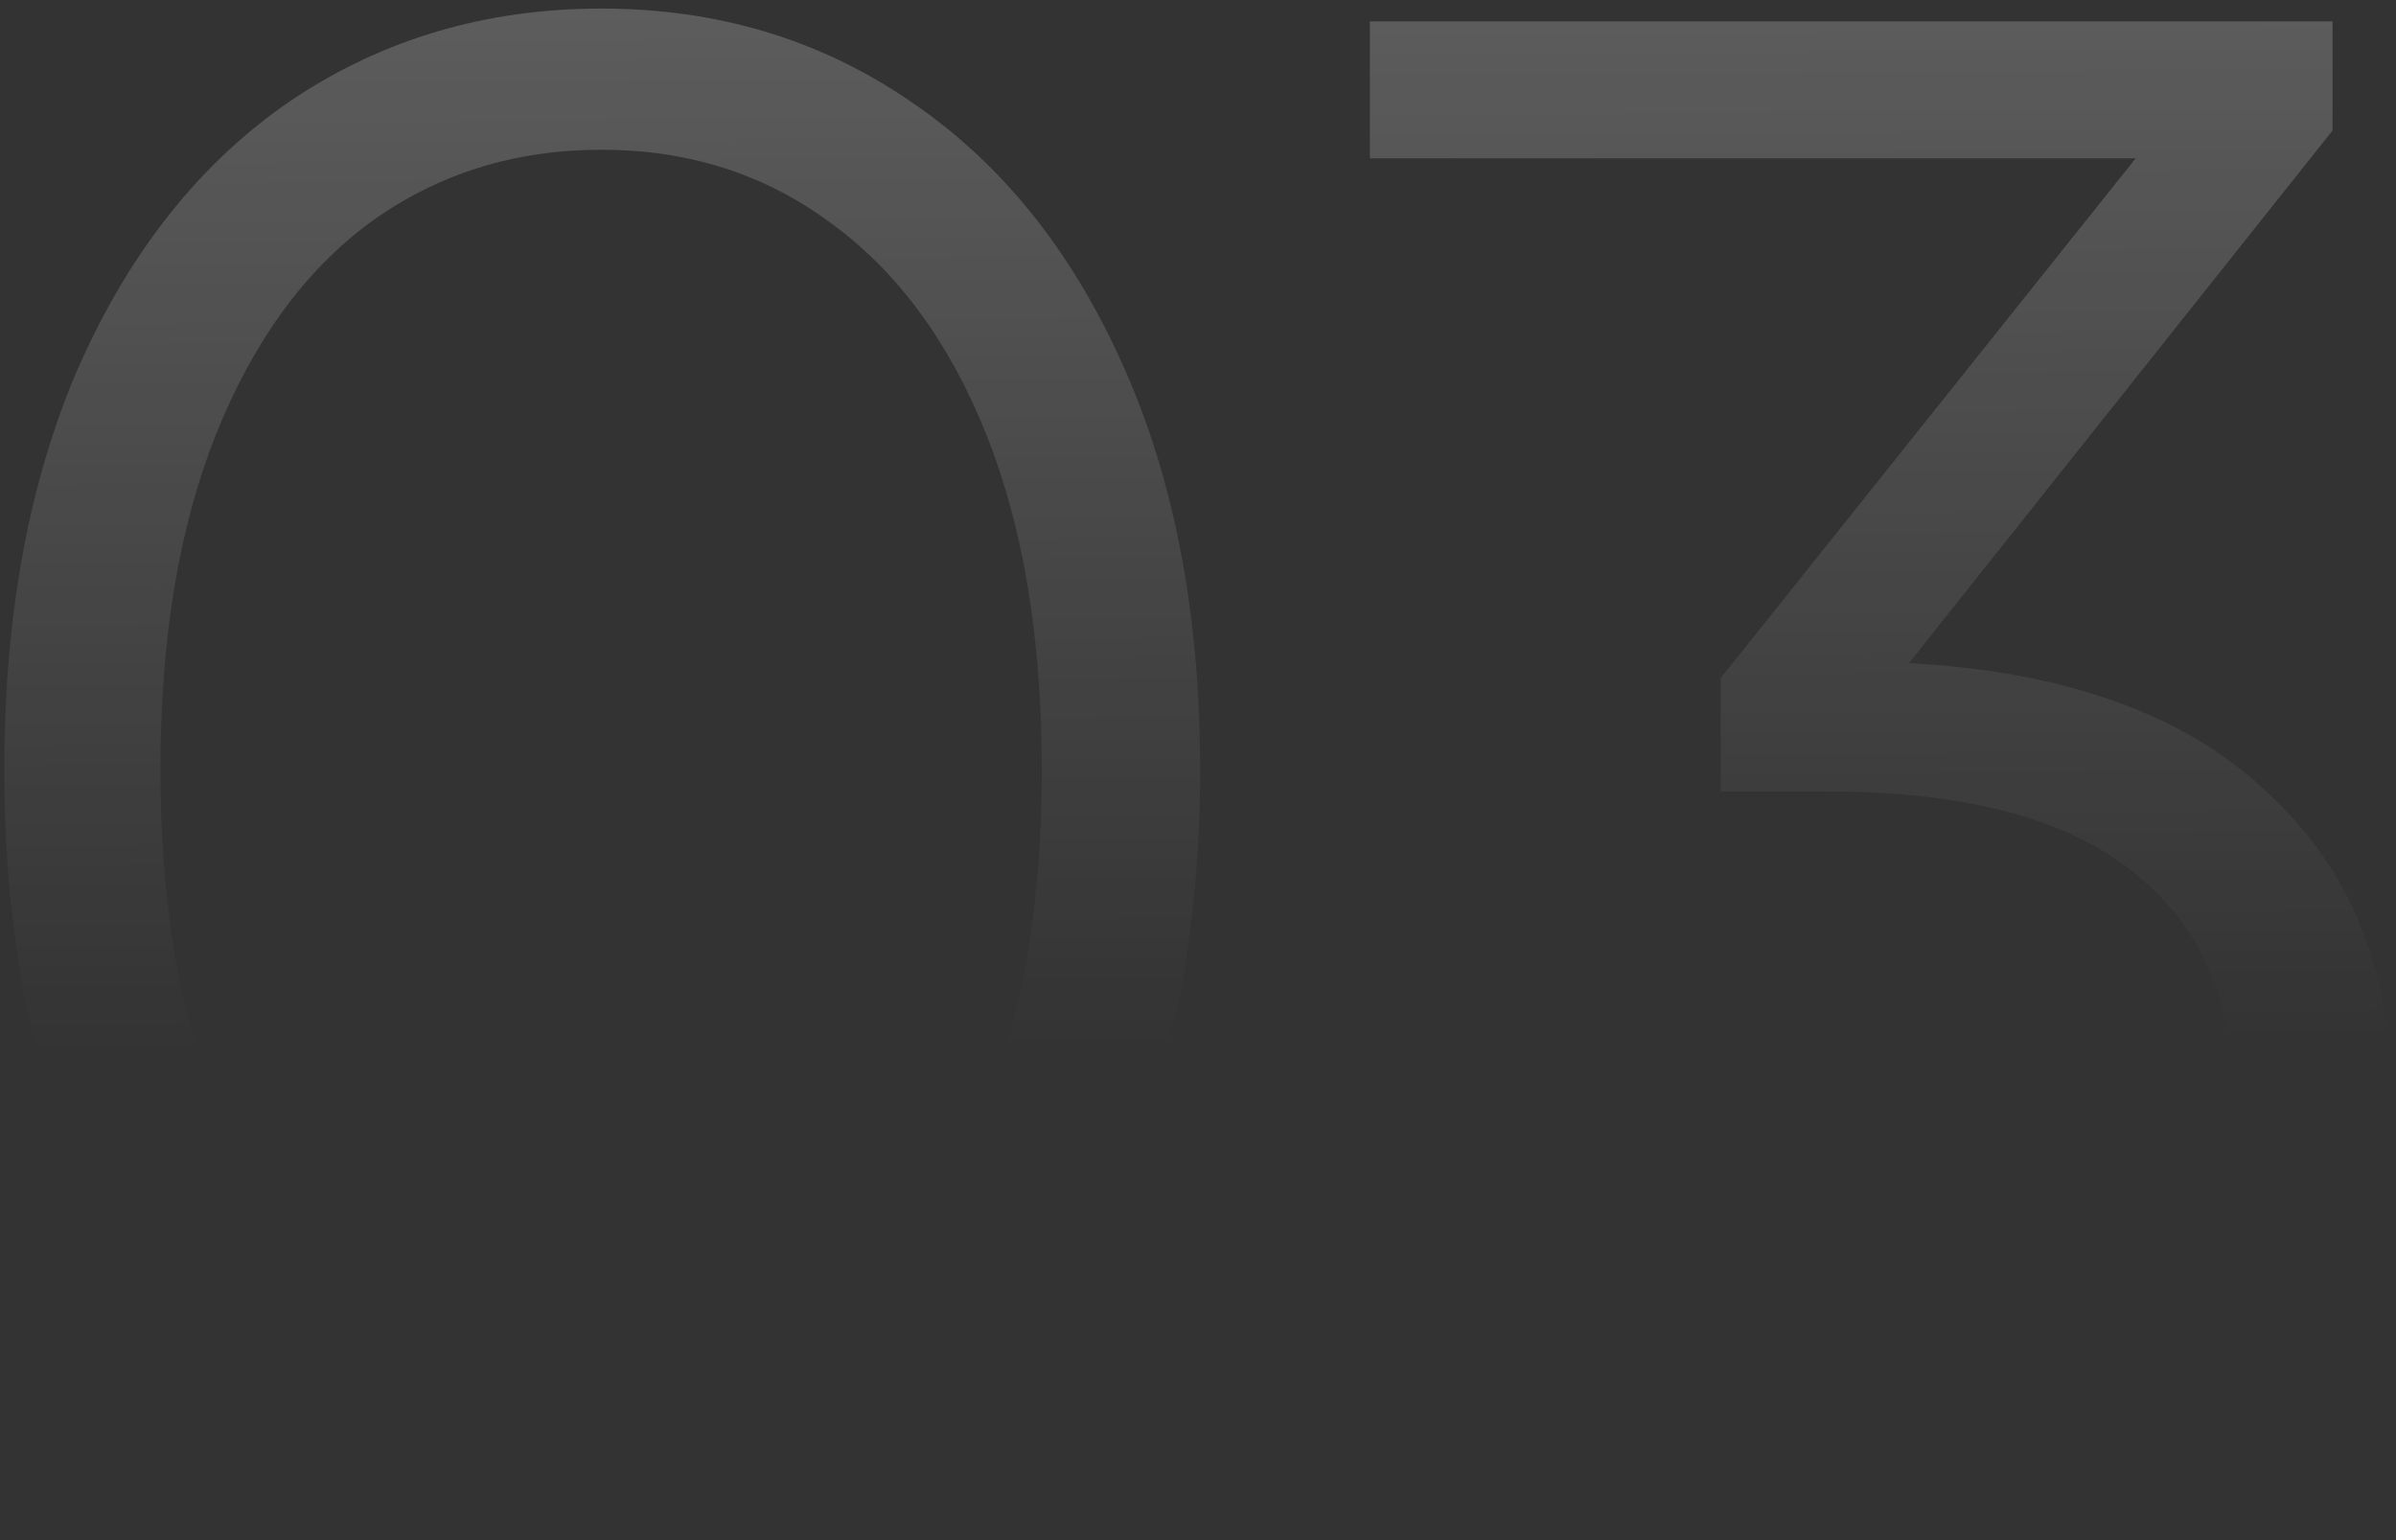 <?xml version="1.0" encoding="UTF-8"?> <svg xmlns="http://www.w3.org/2000/svg" width="112" height="72" viewBox="0 0 112 72" fill="none"><rect x="0" y="0" width="112" height="72" fill="#333333" stroke="none"/> <path d="M28.1 71.6C22.7 71.6 17.867 70.167 13.6 67.3C9.4 64.433 6.1 60.333 3.7 55C1.367 49.6 0.2 43.267 0.2 36C0.2 28.733 1.367 22.433 3.7 17.1C6.1 11.7 9.4 7.567 13.6 4.7C17.867 1.833 22.7 0.4 28.1 0.4C33.5 0.4 38.3 1.833 42.5 4.7C46.767 7.567 50.1 11.7 52.5 17.1C54.9 22.433 56.1 28.733 56.1 36C56.1 43.267 54.9 49.6 52.5 55C50.1 60.333 46.767 64.433 42.5 67.3C38.3 70.167 33.5 71.6 28.1 71.6ZM28.1 65C32.167 65 35.733 63.867 38.8 61.6C41.933 59.333 44.367 56.033 46.1 51.7C47.833 47.367 48.7 42.133 48.7 36C48.7 29.867 47.833 24.633 46.1 20.3C44.367 15.967 41.933 12.667 38.8 10.4C35.733 8.133 32.167 7 28.1 7C24.033 7 20.433 8.133 17.3 10.4C14.233 12.667 11.833 15.967 10.1 20.3C8.367 24.633 7.5 29.867 7.5 36C7.5 42.133 8.367 47.367 10.1 51.7C11.833 56.033 14.233 59.333 17.3 61.6C20.433 63.867 24.033 65 28.1 65ZM89.234 31C96.568 31.4 102.134 33.4 105.934 37C109.801 40.533 111.734 45.167 111.734 50.9C111.734 54.9 110.768 58.467 108.834 61.6C106.901 64.667 104.034 67.1 100.234 68.9C96.434 70.7 91.801 71.6 86.334 71.6C81.268 71.6 76.468 70.8 71.934 69.2C67.468 67.533 63.868 65.333 61.134 62.6L64.634 56.9C66.968 59.3 70.068 61.267 73.934 62.8C77.801 64.267 81.934 65 86.334 65C92.068 65 96.501 63.767 99.634 61.3C102.768 58.767 104.334 55.3 104.334 50.9C104.334 46.567 102.768 43.167 99.634 40.7C96.501 38.233 91.768 37 85.434 37H80.434V31.7L99.834 7.4H64.034V1H109.034V6.1L89.234 31Z" fill="url(#paint0_linear_0_167)" fill-opacity="0.27"></path> <defs> <linearGradient id="paint0_linear_0_167" x1="56" y1="-15.5" x2="56.422" y2="49.001" gradientUnits="userSpaceOnUse"> <stop stop-color="white"></stop> <stop offset="1" stop-color="white" stop-opacity="0"></stop> </linearGradient> </defs> </svg> 